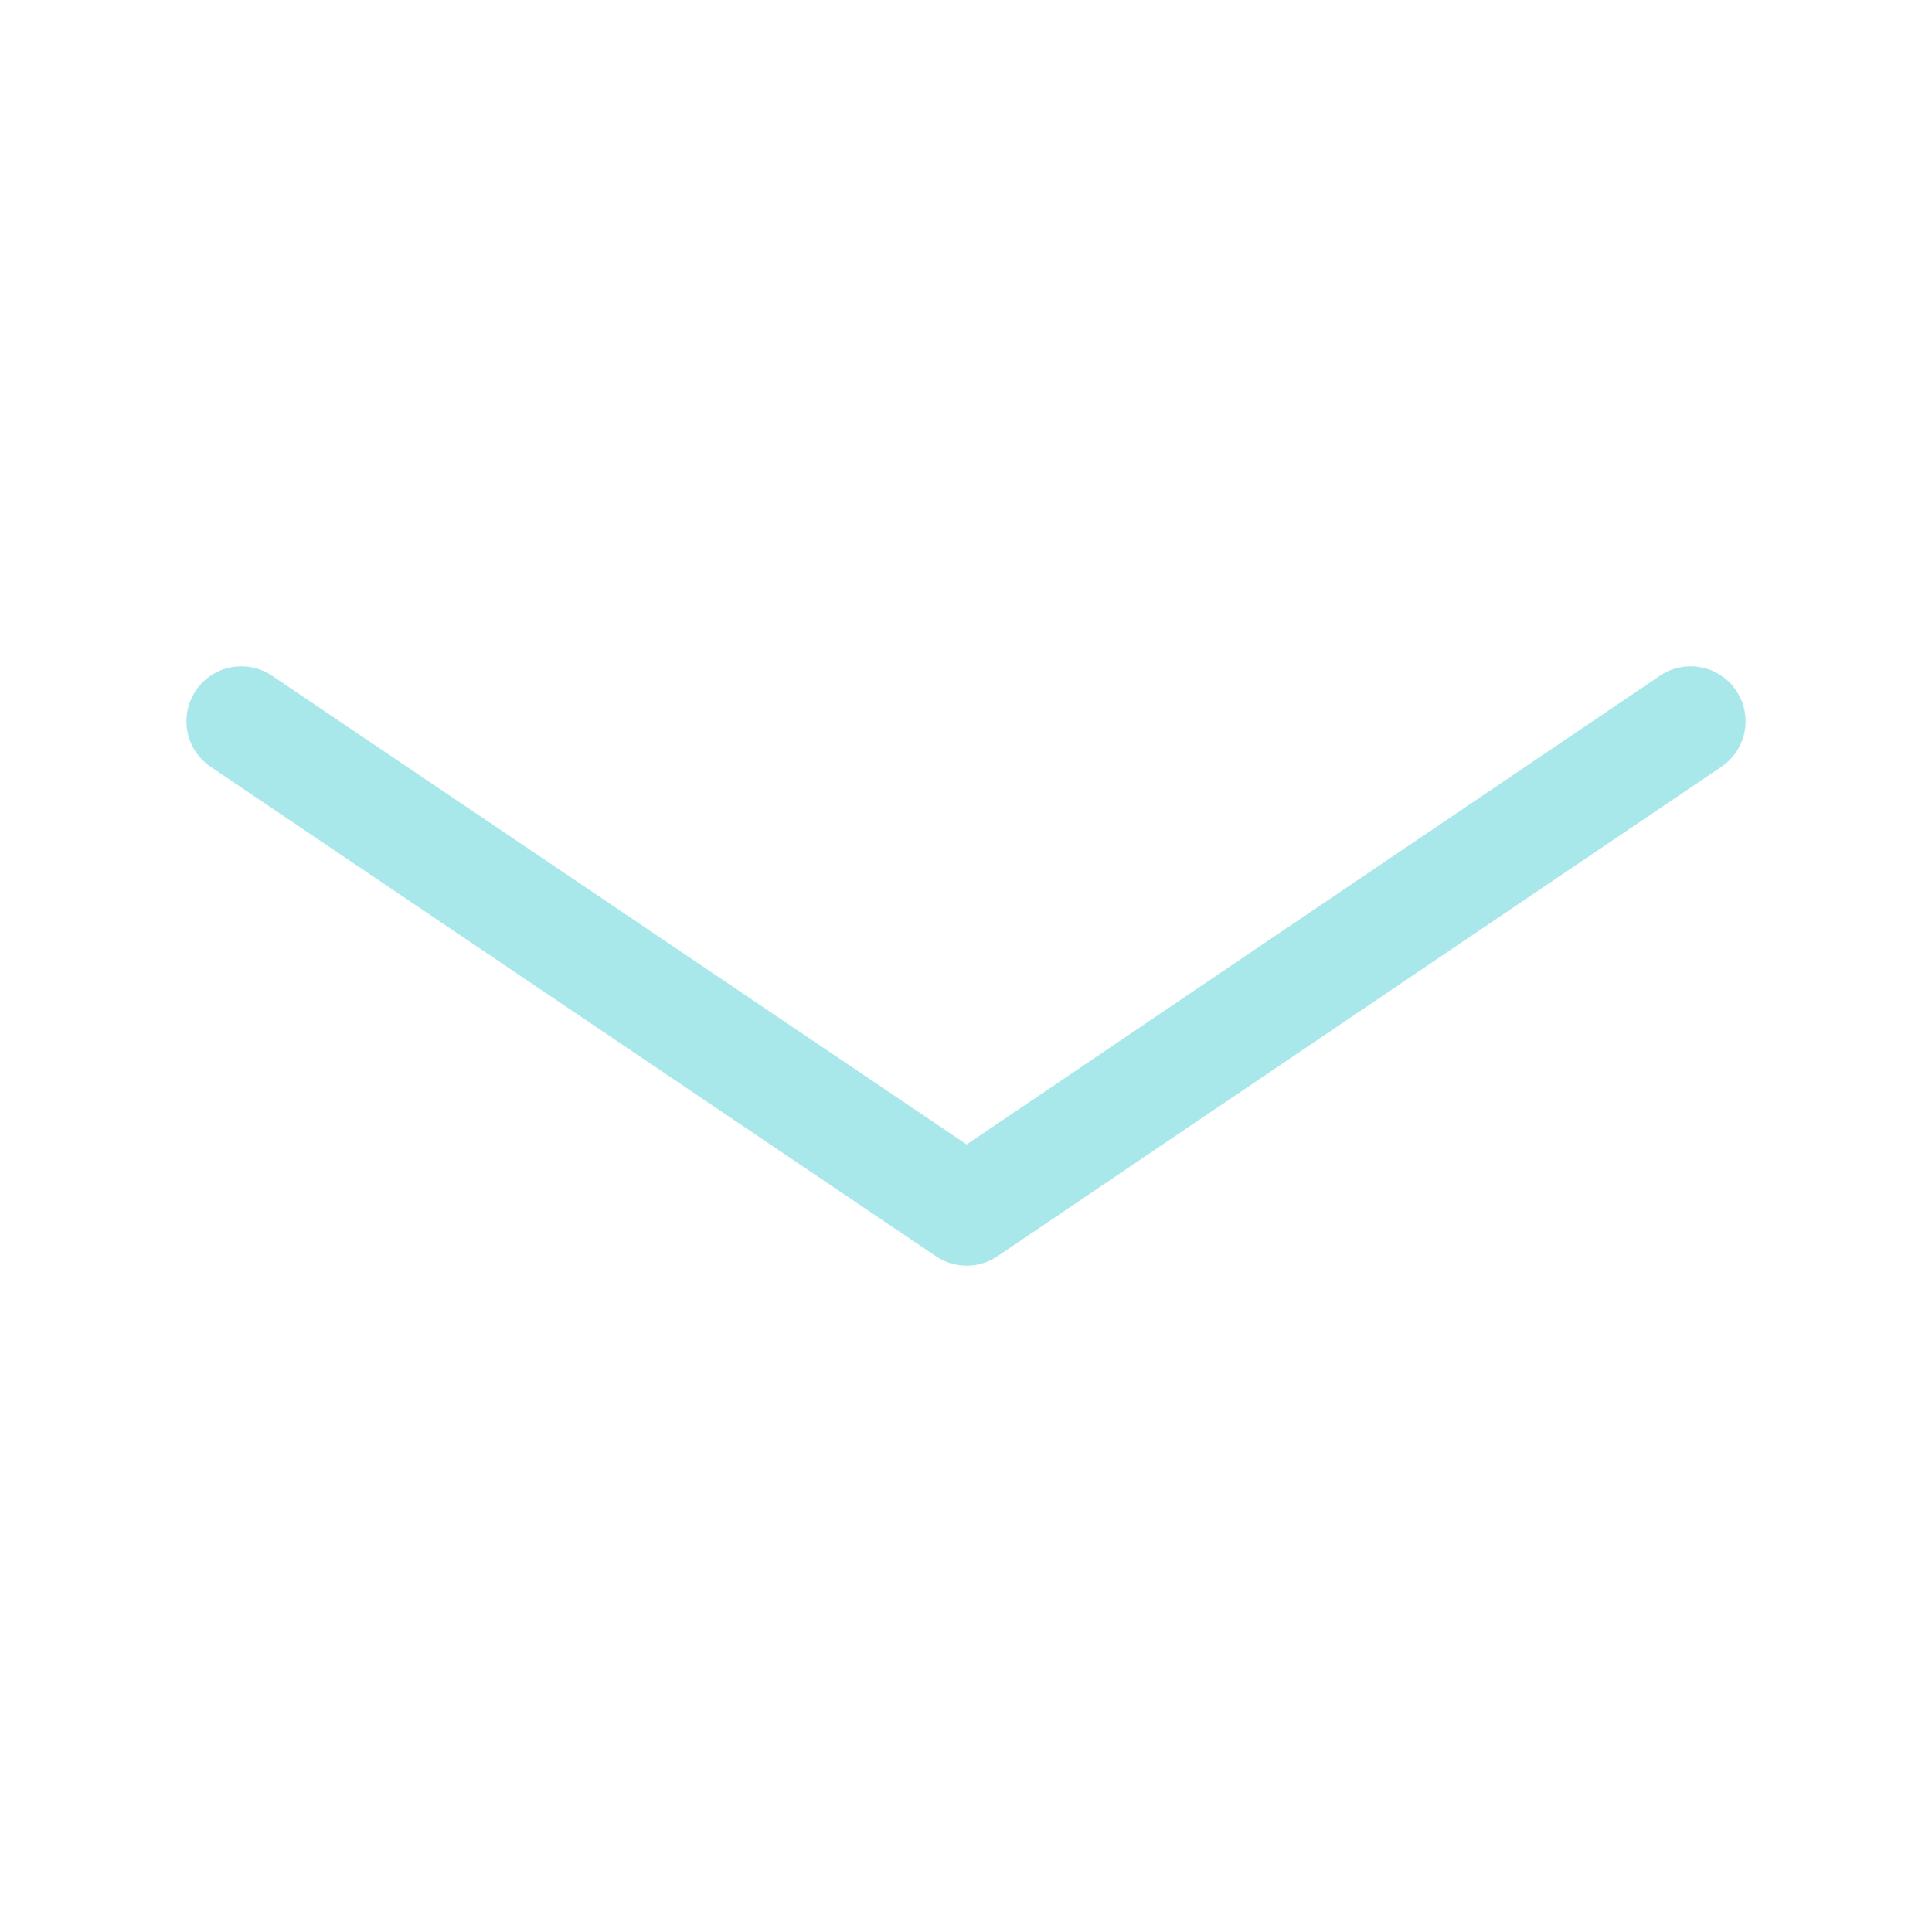 <?xml version="1.0" encoding="UTF-8"?> <!-- Generator: Adobe Illustrator 24.2.0, SVG Export Plug-In . SVG Version: 6.00 Build 0) --> <svg xmlns="http://www.w3.org/2000/svg" xmlns:xlink="http://www.w3.org/1999/xlink" id="Layer_1" x="0px" y="0px" viewBox="0 0 141.7 141.7" style="enable-background:new 0 0 141.7 141.7;" xml:space="preserve"> <style type="text/css"> .st0{fill:none;stroke:#A9E8EA;stroke-width:8.057;stroke-linecap:round;stroke-linejoin:round;stroke-miterlimit:10;} </style> <g> <polyline class="st0" points="124,52.9 70.9,88.8 17.7,52.9 "></polyline> </g> </svg> 